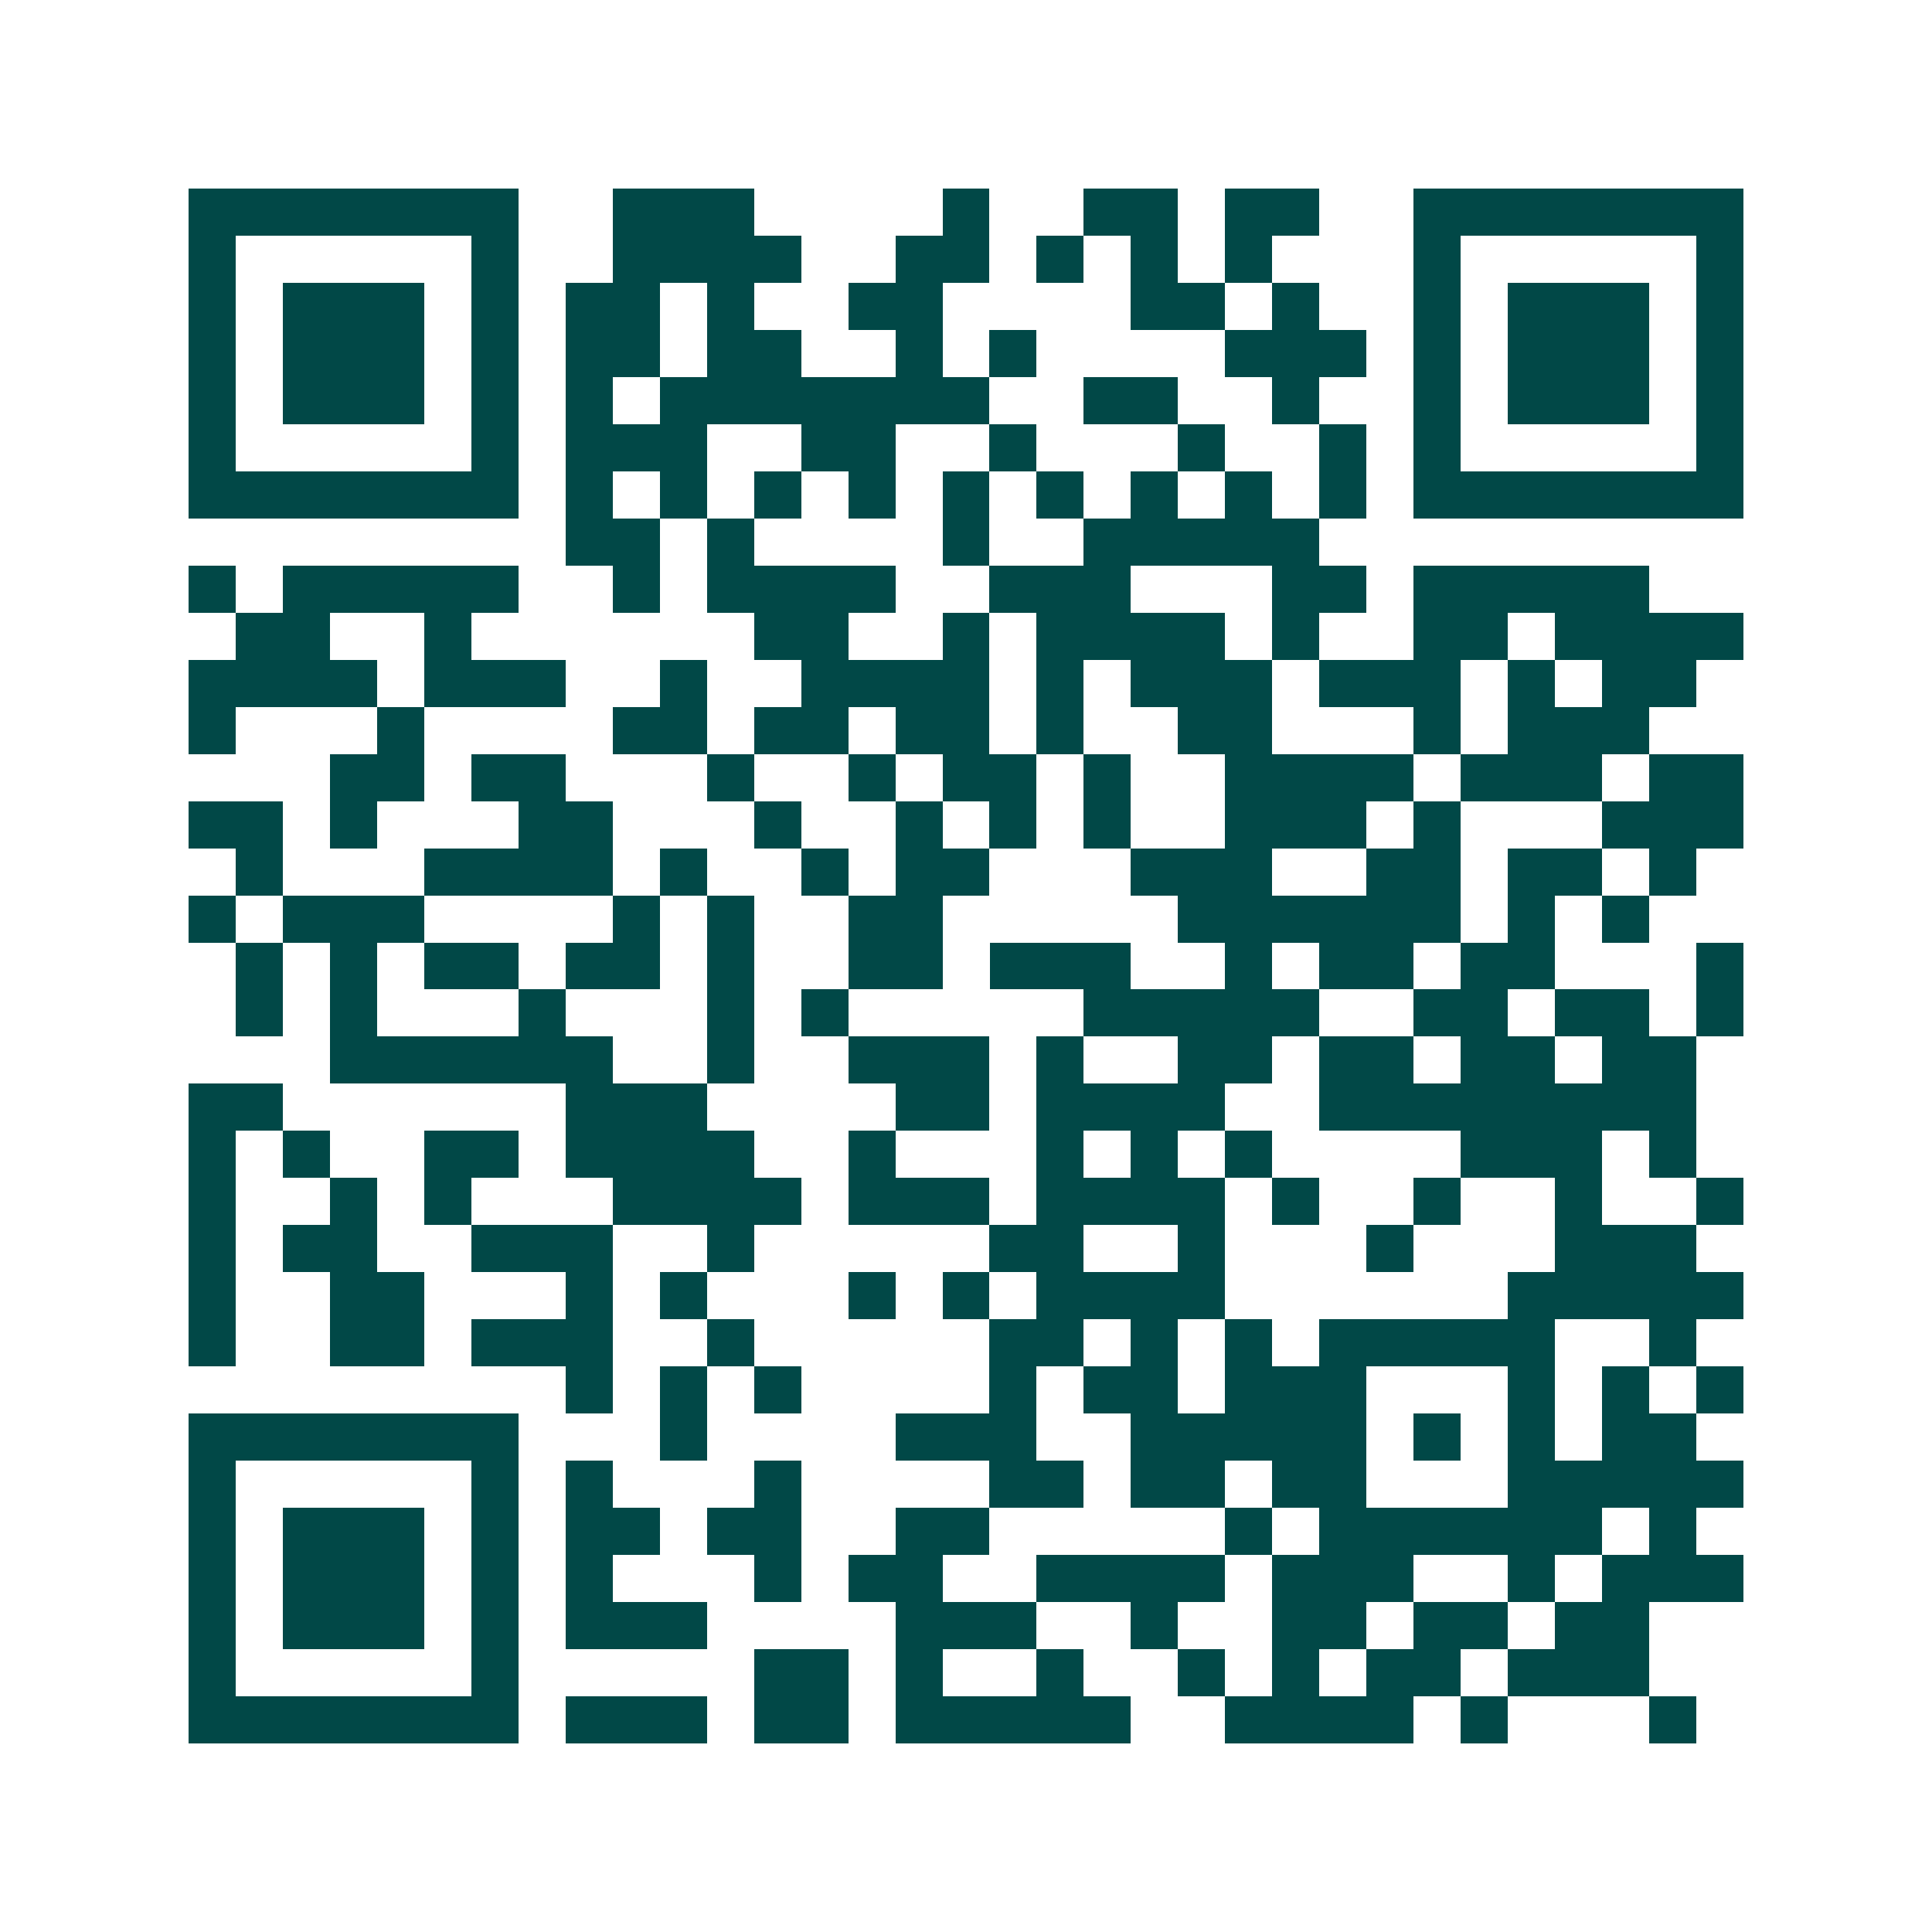 <svg xmlns="http://www.w3.org/2000/svg" width="200" height="200" viewBox="0 0 41 41" shape-rendering="crispEdges"><path fill="#ffffff" d="M0 0h41v41H0z"/><path stroke="#014847" d="M4 4.5h7m2 0h3m4 0h1m2 0h2m1 0h2m2 0h7M4 5.5h1m5 0h1m2 0h4m2 0h2m1 0h1m1 0h1m1 0h1m3 0h1m5 0h1M4 6.5h1m1 0h3m1 0h1m1 0h2m1 0h1m2 0h2m4 0h2m1 0h1m2 0h1m1 0h3m1 0h1M4 7.5h1m1 0h3m1 0h1m1 0h2m1 0h2m2 0h1m1 0h1m4 0h3m1 0h1m1 0h3m1 0h1M4 8.5h1m1 0h3m1 0h1m1 0h1m1 0h7m2 0h2m2 0h1m2 0h1m1 0h3m1 0h1M4 9.5h1m5 0h1m1 0h3m2 0h2m2 0h1m3 0h1m2 0h1m1 0h1m5 0h1M4 10.5h7m1 0h1m1 0h1m1 0h1m1 0h1m1 0h1m1 0h1m1 0h1m1 0h1m1 0h1m1 0h7M12 11.5h2m1 0h1m4 0h1m2 0h5M4 12.5h1m1 0h5m2 0h1m1 0h4m2 0h3m3 0h2m1 0h5M5 13.5h2m2 0h1m6 0h2m2 0h1m1 0h4m1 0h1m2 0h2m1 0h4M4 14.5h4m1 0h3m2 0h1m2 0h4m1 0h1m1 0h3m1 0h3m1 0h1m1 0h2M4 15.5h1m3 0h1m4 0h2m1 0h2m1 0h2m1 0h1m2 0h2m3 0h1m1 0h3M7 16.5h2m1 0h2m3 0h1m2 0h1m1 0h2m1 0h1m2 0h4m1 0h3m1 0h2M4 17.5h2m1 0h1m3 0h2m3 0h1m2 0h1m1 0h1m1 0h1m2 0h3m1 0h1m3 0h3M5 18.5h1m3 0h4m1 0h1m2 0h1m1 0h2m3 0h3m2 0h2m1 0h2m1 0h1M4 19.5h1m1 0h3m4 0h1m1 0h1m2 0h2m5 0h6m1 0h1m1 0h1M5 20.5h1m1 0h1m1 0h2m1 0h2m1 0h1m2 0h2m1 0h3m2 0h1m1 0h2m1 0h2m3 0h1M5 21.5h1m1 0h1m3 0h1m3 0h1m1 0h1m5 0h5m2 0h2m1 0h2m1 0h1M7 22.5h6m2 0h1m2 0h3m1 0h1m2 0h2m1 0h2m1 0h2m1 0h2M4 23.5h2m6 0h3m4 0h2m1 0h4m2 0h8M4 24.5h1m1 0h1m2 0h2m1 0h4m2 0h1m3 0h1m1 0h1m1 0h1m4 0h3m1 0h1M4 25.5h1m2 0h1m1 0h1m3 0h4m1 0h3m1 0h4m1 0h1m2 0h1m2 0h1m2 0h1M4 26.5h1m1 0h2m2 0h3m2 0h1m5 0h2m2 0h1m3 0h1m3 0h3M4 27.5h1m2 0h2m3 0h1m1 0h1m3 0h1m1 0h1m1 0h4m6 0h5M4 28.5h1m2 0h2m1 0h3m2 0h1m5 0h2m1 0h1m1 0h1m1 0h5m2 0h1M12 29.5h1m1 0h1m1 0h1m4 0h1m1 0h2m1 0h3m3 0h1m1 0h1m1 0h1M4 30.5h7m3 0h1m4 0h3m2 0h5m1 0h1m1 0h1m1 0h2M4 31.5h1m5 0h1m1 0h1m3 0h1m4 0h2m1 0h2m1 0h2m3 0h5M4 32.5h1m1 0h3m1 0h1m1 0h2m1 0h2m2 0h2m5 0h1m1 0h6m1 0h1M4 33.5h1m1 0h3m1 0h1m1 0h1m3 0h1m1 0h2m2 0h4m1 0h3m2 0h1m1 0h3M4 34.5h1m1 0h3m1 0h1m1 0h3m4 0h3m2 0h1m2 0h2m1 0h2m1 0h2M4 35.5h1m5 0h1m5 0h2m1 0h1m2 0h1m2 0h1m1 0h1m1 0h2m1 0h3M4 36.5h7m1 0h3m1 0h2m1 0h5m2 0h4m1 0h1m3 0h1"/></svg>
